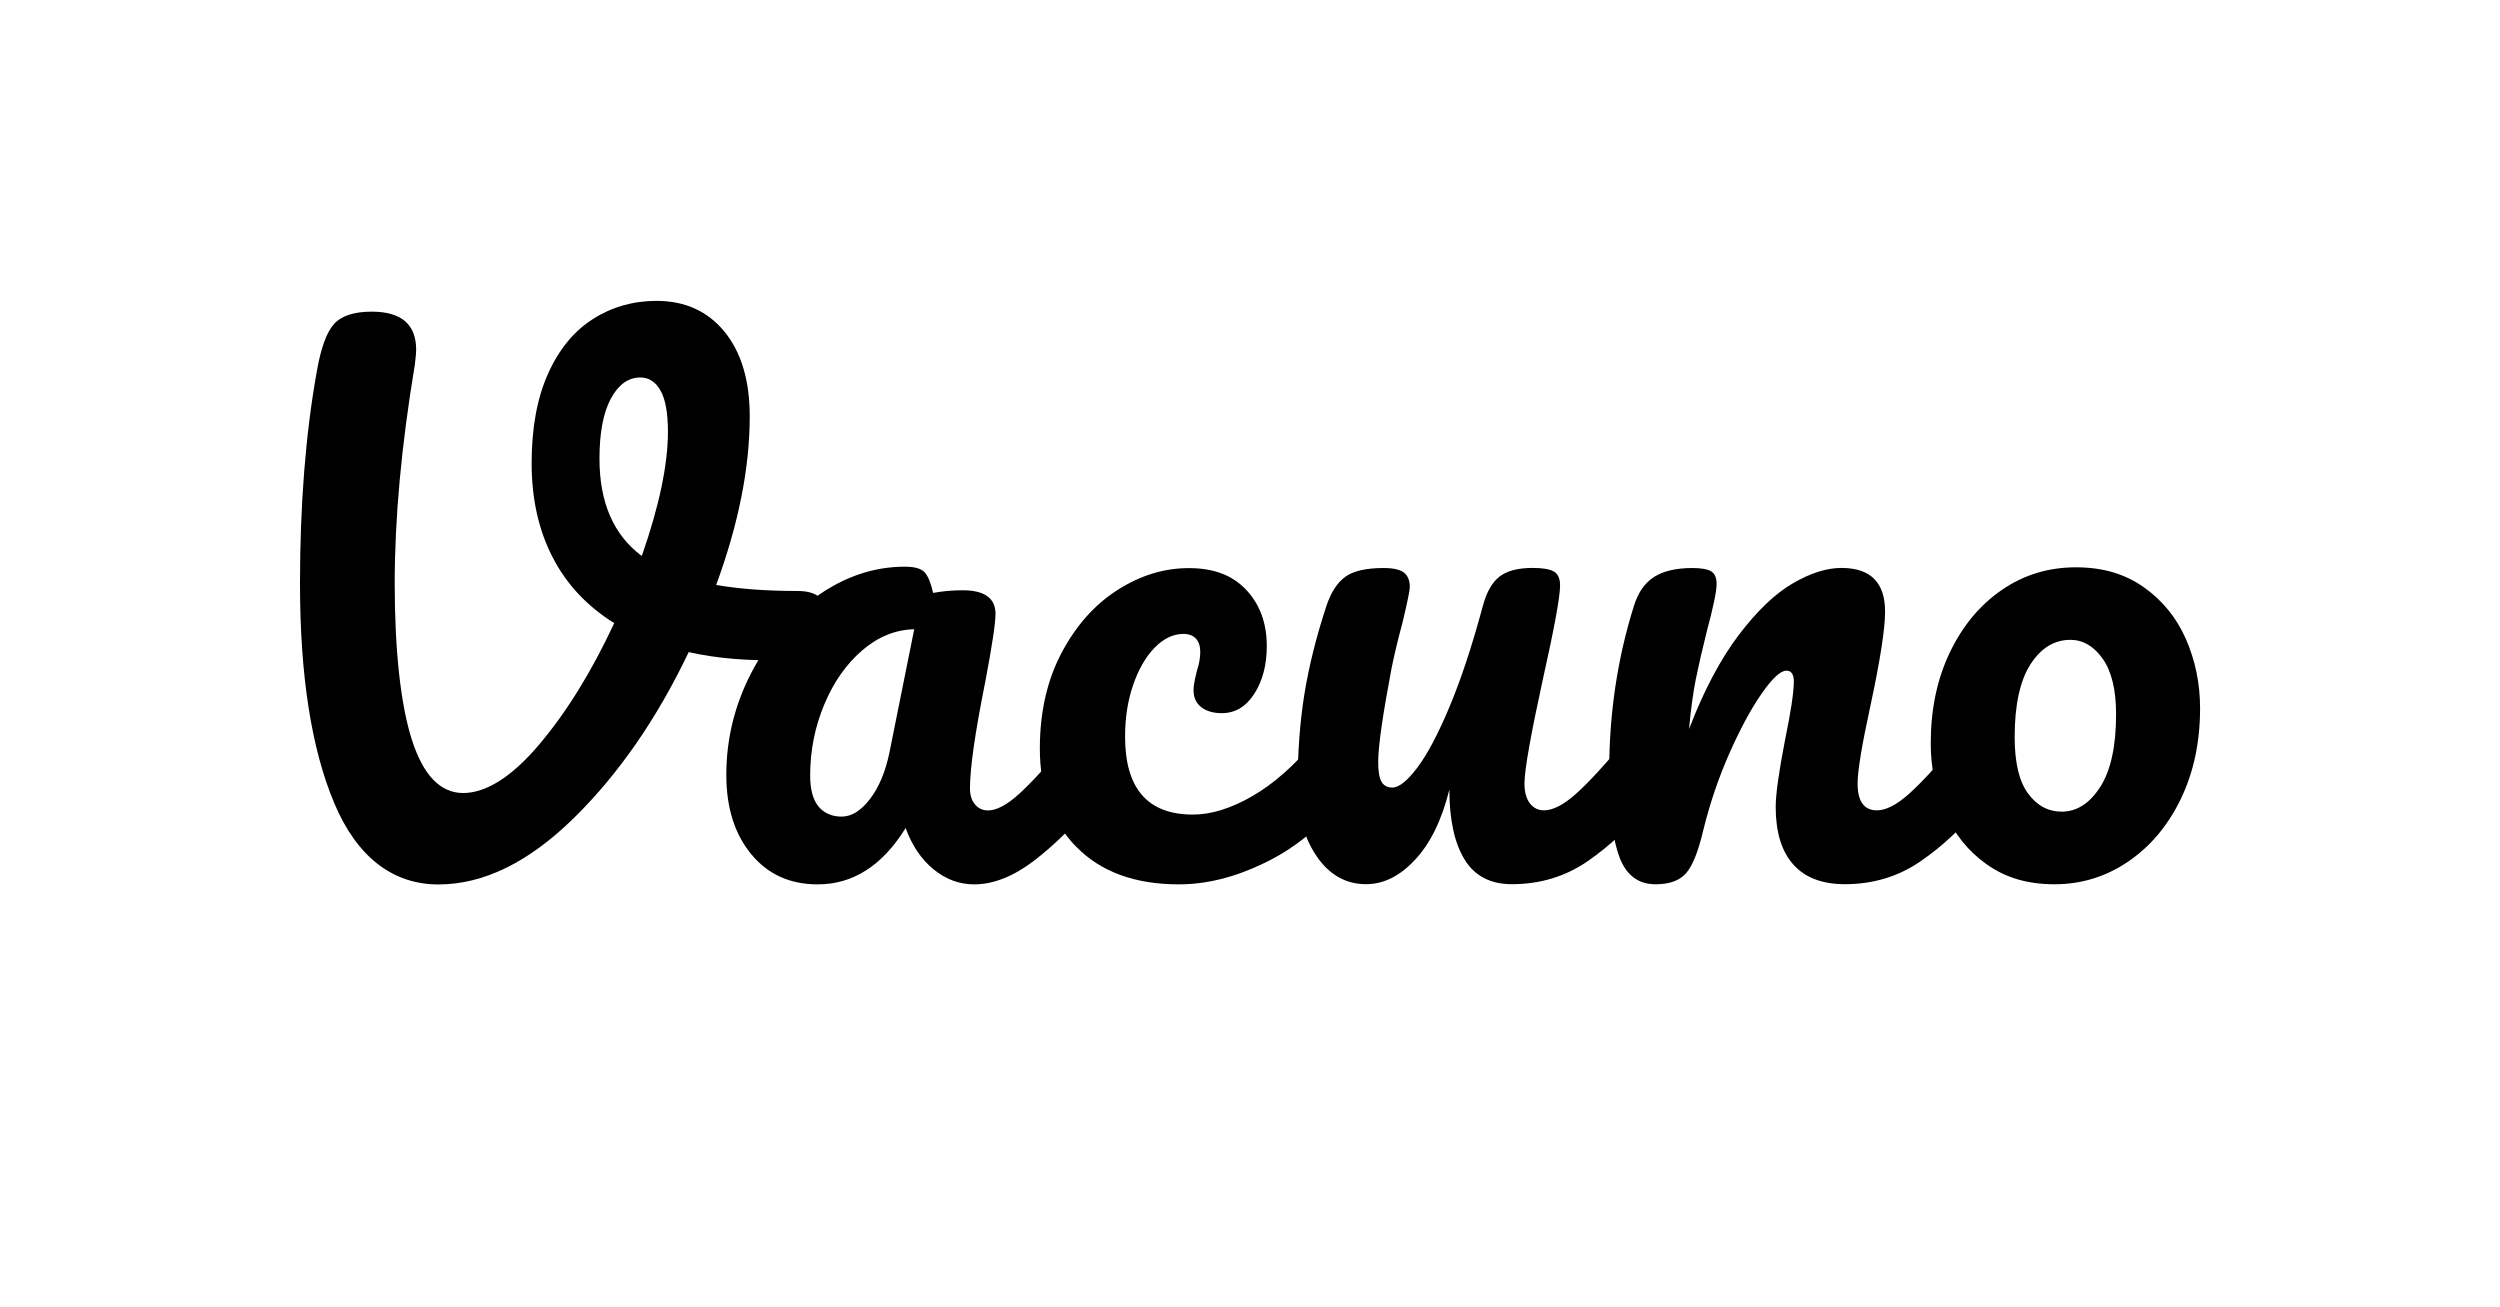 <?xml version="1.0" encoding="UTF-8"?> <svg xmlns="http://www.w3.org/2000/svg" id="Capa_2" data-name="Capa 2" viewBox="0 0 283 148"><defs><style> .cls-1 { fill: #000; } .cls-1, .cls-2 { stroke-width: 0px; } .cls-2 { fill: #fff; } </style></defs><g id="Capa_1-2" data-name="Capa 1"><g><rect class="cls-2" width="283" height="148"></rect><g><path class="cls-1" d="M92.82,67.65c.53.51.8,1.17.8,1.98,0,1.32-.39,2.48-1.18,3.5-.79,1.01-2.01,1.55-3.69,1.6-4.05.1-7.65-.2-10.79-.91-3.6,7.55-7.94,13.82-13.03,18.81-5.09,4.99-10.2,7.49-15.31,7.49s-9.2-3.06-11.78-9.2c-2.58-6.13-3.88-14.41-3.88-24.85,0-8.92.63-16.92,1.9-24.02.46-2.63,1.1-4.42,1.94-5.36.84-.94,2.27-1.41,4.29-1.41,3.34,0,5.02,1.44,5.02,4.33,0,.3-.05.86-.15,1.67-1.52,9.12-2.28,17.38-2.28,24.78s.65,13.64,1.94,17.67,3.23,6.04,5.81,6.04,5.5-1.82,8.59-5.47c3.09-3.65,5.93-8.23,8.51-13.76-3.09-1.93-5.42-4.42-6.99-7.49-1.57-3.06-2.36-6.6-2.36-10.6s.62-7.38,1.86-10.15c1.24-2.76,2.94-4.83,5.09-6.19,2.15-1.37,4.55-2.05,7.18-2.05,3.24,0,5.81,1.17,7.71,3.5,1.9,2.33,2.85,5.52,2.85,9.58,0,5.83-1.27,12.19-3.8,19.08,2.69.46,5.75.68,9.2.68,1.17,0,2.01.25,2.55.76ZM72.65,62.94c1.98-5.67,2.96-10.36,2.96-14.06,0-2.13-.28-3.69-.84-4.67-.56-.99-1.32-1.48-2.28-1.48-1.37,0-2.48.8-3.34,2.39-.86,1.6-1.29,3.86-1.29,6.8,0,4.97,1.6,8.64,4.79,11.02Z"></path><path class="cls-1" d="M85.03,96.68c-1.88-2.28-2.81-5.27-2.81-8.97,0-4.05.94-7.89,2.81-11.51,1.87-3.62,4.37-6.54,7.49-8.74s6.42-3.31,9.92-3.31c1.11,0,1.86.22,2.24.65.38.43.7,1.2.95,2.32,1.06-.2,2.18-.3,3.34-.3,2.48,0,3.72.89,3.72,2.66,0,1.06-.38,3.6-1.14,7.6-1.17,5.83-1.75,9.88-1.75,12.16,0,.76.19,1.37.57,1.82.38.46.87.68,1.48.68.96,0,2.13-.62,3.5-1.86,1.37-1.24,3.22-3.25,5.55-6.04.61-.71,1.29-1.06,2.05-1.06.66,0,1.18.3,1.56.91.38.61.57,1.44.57,2.51,0,2.03-.48,3.6-1.44,4.71-2.08,2.58-4.28,4.76-6.61,6.54-2.33,1.77-4.59,2.66-6.76,2.66-1.67,0-3.21-.57-4.6-1.71-1.39-1.14-2.44-2.7-3.15-4.67-2.64,4.26-5.95,6.38-9.96,6.38-3.14,0-5.65-1.14-7.52-3.42ZM98.48,90.45c1.01-1.32,1.75-3.06,2.2-5.24l2.81-13.98c-2.13.05-4.09.85-5.89,2.39-1.8,1.55-3.23,3.59-4.29,6.12-1.06,2.53-1.6,5.22-1.6,8.06,0,1.57.32,2.74.95,3.5.63.76,1.51,1.14,2.62,1.14s2.18-.66,3.19-1.98Z"></path><path class="cls-1" d="M121.85,95.88c-2.76-2.81-4.14-6.52-4.14-11.13,0-4.1.81-7.7,2.43-10.79,1.62-3.09,3.72-5.47,6.31-7.14s5.29-2.51,8.13-2.51,4.95.82,6.5,2.47c1.54,1.65,2.32,3.76,2.32,6.35,0,2.13-.47,3.93-1.41,5.4-.94,1.47-2.17,2.2-3.69,2.2-.96,0-1.74-.23-2.32-.68-.58-.46-.87-1.09-.87-1.9,0-.35.05-.76.15-1.22.1-.46.18-.79.23-.99.25-.76.38-1.47.38-2.13s-.17-1.17-.49-1.52c-.33-.35-.8-.53-1.41-.53-1.17,0-2.25.52-3.27,1.56-1.01,1.04-1.82,2.45-2.43,4.22-.61,1.77-.91,3.72-.91,5.85,0,5.88,2.56,8.82,7.68,8.82,2.08,0,4.32-.7,6.73-2.09,2.41-1.39,4.77-3.48,7.11-6.27.61-.71,1.29-1.06,2.05-1.06.66,0,1.18.3,1.56.91.38.61.57,1.44.57,2.51,0,1.93-.48,3.5-1.44,4.71-2.38,2.94-5.23,5.21-8.55,6.8-3.32,1.6-6.52,2.39-9.61,2.39-4.97,0-8.83-1.41-11.59-4.22Z"></path><path class="cls-1" d="M149.06,96.95c-1.44-2.1-2.17-4.72-2.17-7.87,0-3.8.25-7.28.76-10.45.51-3.17,1.34-6.52,2.51-10.07.51-1.52,1.22-2.61,2.13-3.27.91-.66,2.36-.99,4.33-.99,1.11,0,1.89.18,2.32.53.43.35.65.89.65,1.6,0,.41-.28,1.77-.84,4.1-.51,1.88-.91,3.57-1.22,5.09-1.01,5.32-1.52,8.87-1.52,10.64,0,1.06.13,1.81.38,2.24.25.43.66.65,1.22.65.76,0,1.71-.76,2.85-2.28,1.14-1.52,2.36-3.83,3.65-6.92,1.29-3.09,2.55-6.89,3.76-11.4.41-1.52,1.03-2.61,1.86-3.27.84-.66,2.09-.99,3.76-.99,1.17,0,1.98.14,2.43.42.46.28.68.8.68,1.56,0,1.27-.63,4.74-1.9,10.41-1.42,6.49-2.13,10.49-2.13,12.01,0,.96.2,1.71.61,2.24.4.53.94.8,1.6.8,1.01,0,2.22-.62,3.61-1.86,1.39-1.24,3.25-3.25,5.59-6.04.61-.71,1.29-1.06,2.05-1.06.66,0,1.18.3,1.56.91.38.61.57,1.44.57,2.51,0,2.03-.48,3.6-1.44,4.71-2.18,2.69-4.52,4.89-7.03,6.61-2.51,1.72-5.36,2.58-8.55,2.58-2.43,0-4.22-.94-5.36-2.81-1.14-1.87-1.71-4.51-1.71-7.9-.86,3.45-2.15,6.09-3.88,7.94-1.72,1.85-3.57,2.77-5.55,2.77-2.28,0-4.14-1.05-5.59-3.15Z"></path><path class="cls-1" d="M183.34,97.06c-.79-2.03-1.18-5.27-1.18-9.73,0-6.59.94-12.84,2.81-18.77.46-1.47,1.2-2.55,2.24-3.23,1.04-.68,2.5-1.03,4.37-1.03,1.01,0,1.72.13,2.13.38.41.25.61.74.61,1.44,0,.81-.38,2.63-1.14,5.47-.51,2.03-.91,3.8-1.22,5.32-.3,1.52-.56,3.39-.76,5.62,1.67-4.36,3.55-7.9,5.62-10.64,2.08-2.74,4.12-4.69,6.12-5.85,2-1.17,3.84-1.75,5.51-1.75,3.29,0,4.94,1.65,4.94,4.94,0,1.98-.56,5.55-1.67,10.72-.96,4.41-1.44,7.32-1.44,8.74,0,2.03.73,3.04,2.2,3.04,1.01,0,2.22-.62,3.61-1.86,1.39-1.24,3.25-3.25,5.59-6.04.61-.71,1.29-1.06,2.05-1.06.66,0,1.18.3,1.56.91.38.61.57,1.44.57,2.51,0,2.03-.48,3.6-1.44,4.71-2.18,2.69-4.52,4.89-7.03,6.61-2.51,1.72-5.36,2.58-8.55,2.58-2.58,0-4.53-.75-5.85-2.24-1.32-1.49-1.98-3.66-1.98-6.5,0-1.42.35-3.95,1.06-7.6.66-3.19.99-5.4.99-6.61,0-.81-.28-1.22-.84-1.22-.66,0-1.58.85-2.77,2.55-1.19,1.7-2.41,3.94-3.65,6.73-1.24,2.79-2.24,5.73-3,8.82-.56,2.38-1.2,3.99-1.94,4.83-.74.84-1.89,1.25-3.46,1.25-1.93,0-3.28-1.01-4.07-3.04Z"></path><path class="cls-1" d="M224.91,97.86c-2.1-1.49-3.69-3.46-4.75-5.89-1.06-2.43-1.6-5.04-1.6-7.83,0-3.85.72-7.28,2.17-10.3,1.44-3.01,3.41-5.37,5.89-7.07,2.48-1.7,5.27-2.55,8.36-2.55s5.55.75,7.68,2.24c2.13,1.5,3.72,3.46,4.79,5.89,1.06,2.43,1.6,5.04,1.6,7.83,0,3.85-.74,7.28-2.2,10.3-1.47,3.02-3.46,5.37-5.97,7.07-2.51,1.7-5.28,2.55-8.32,2.55s-5.54-.75-7.64-2.24ZM237.75,89.08c1.19-1.87,1.79-4.61,1.79-8.21,0-2.79-.51-4.89-1.52-6.31-1.01-1.42-2.23-2.13-3.65-2.13-1.82,0-3.33.92-4.52,2.77-1.19,1.85-1.79,4.6-1.79,8.25,0,2.89.51,5.02,1.52,6.38,1.01,1.37,2.28,2.05,3.8,2.05,1.72,0,3.18-.94,4.37-2.81Z"></path></g></g></g></svg> 